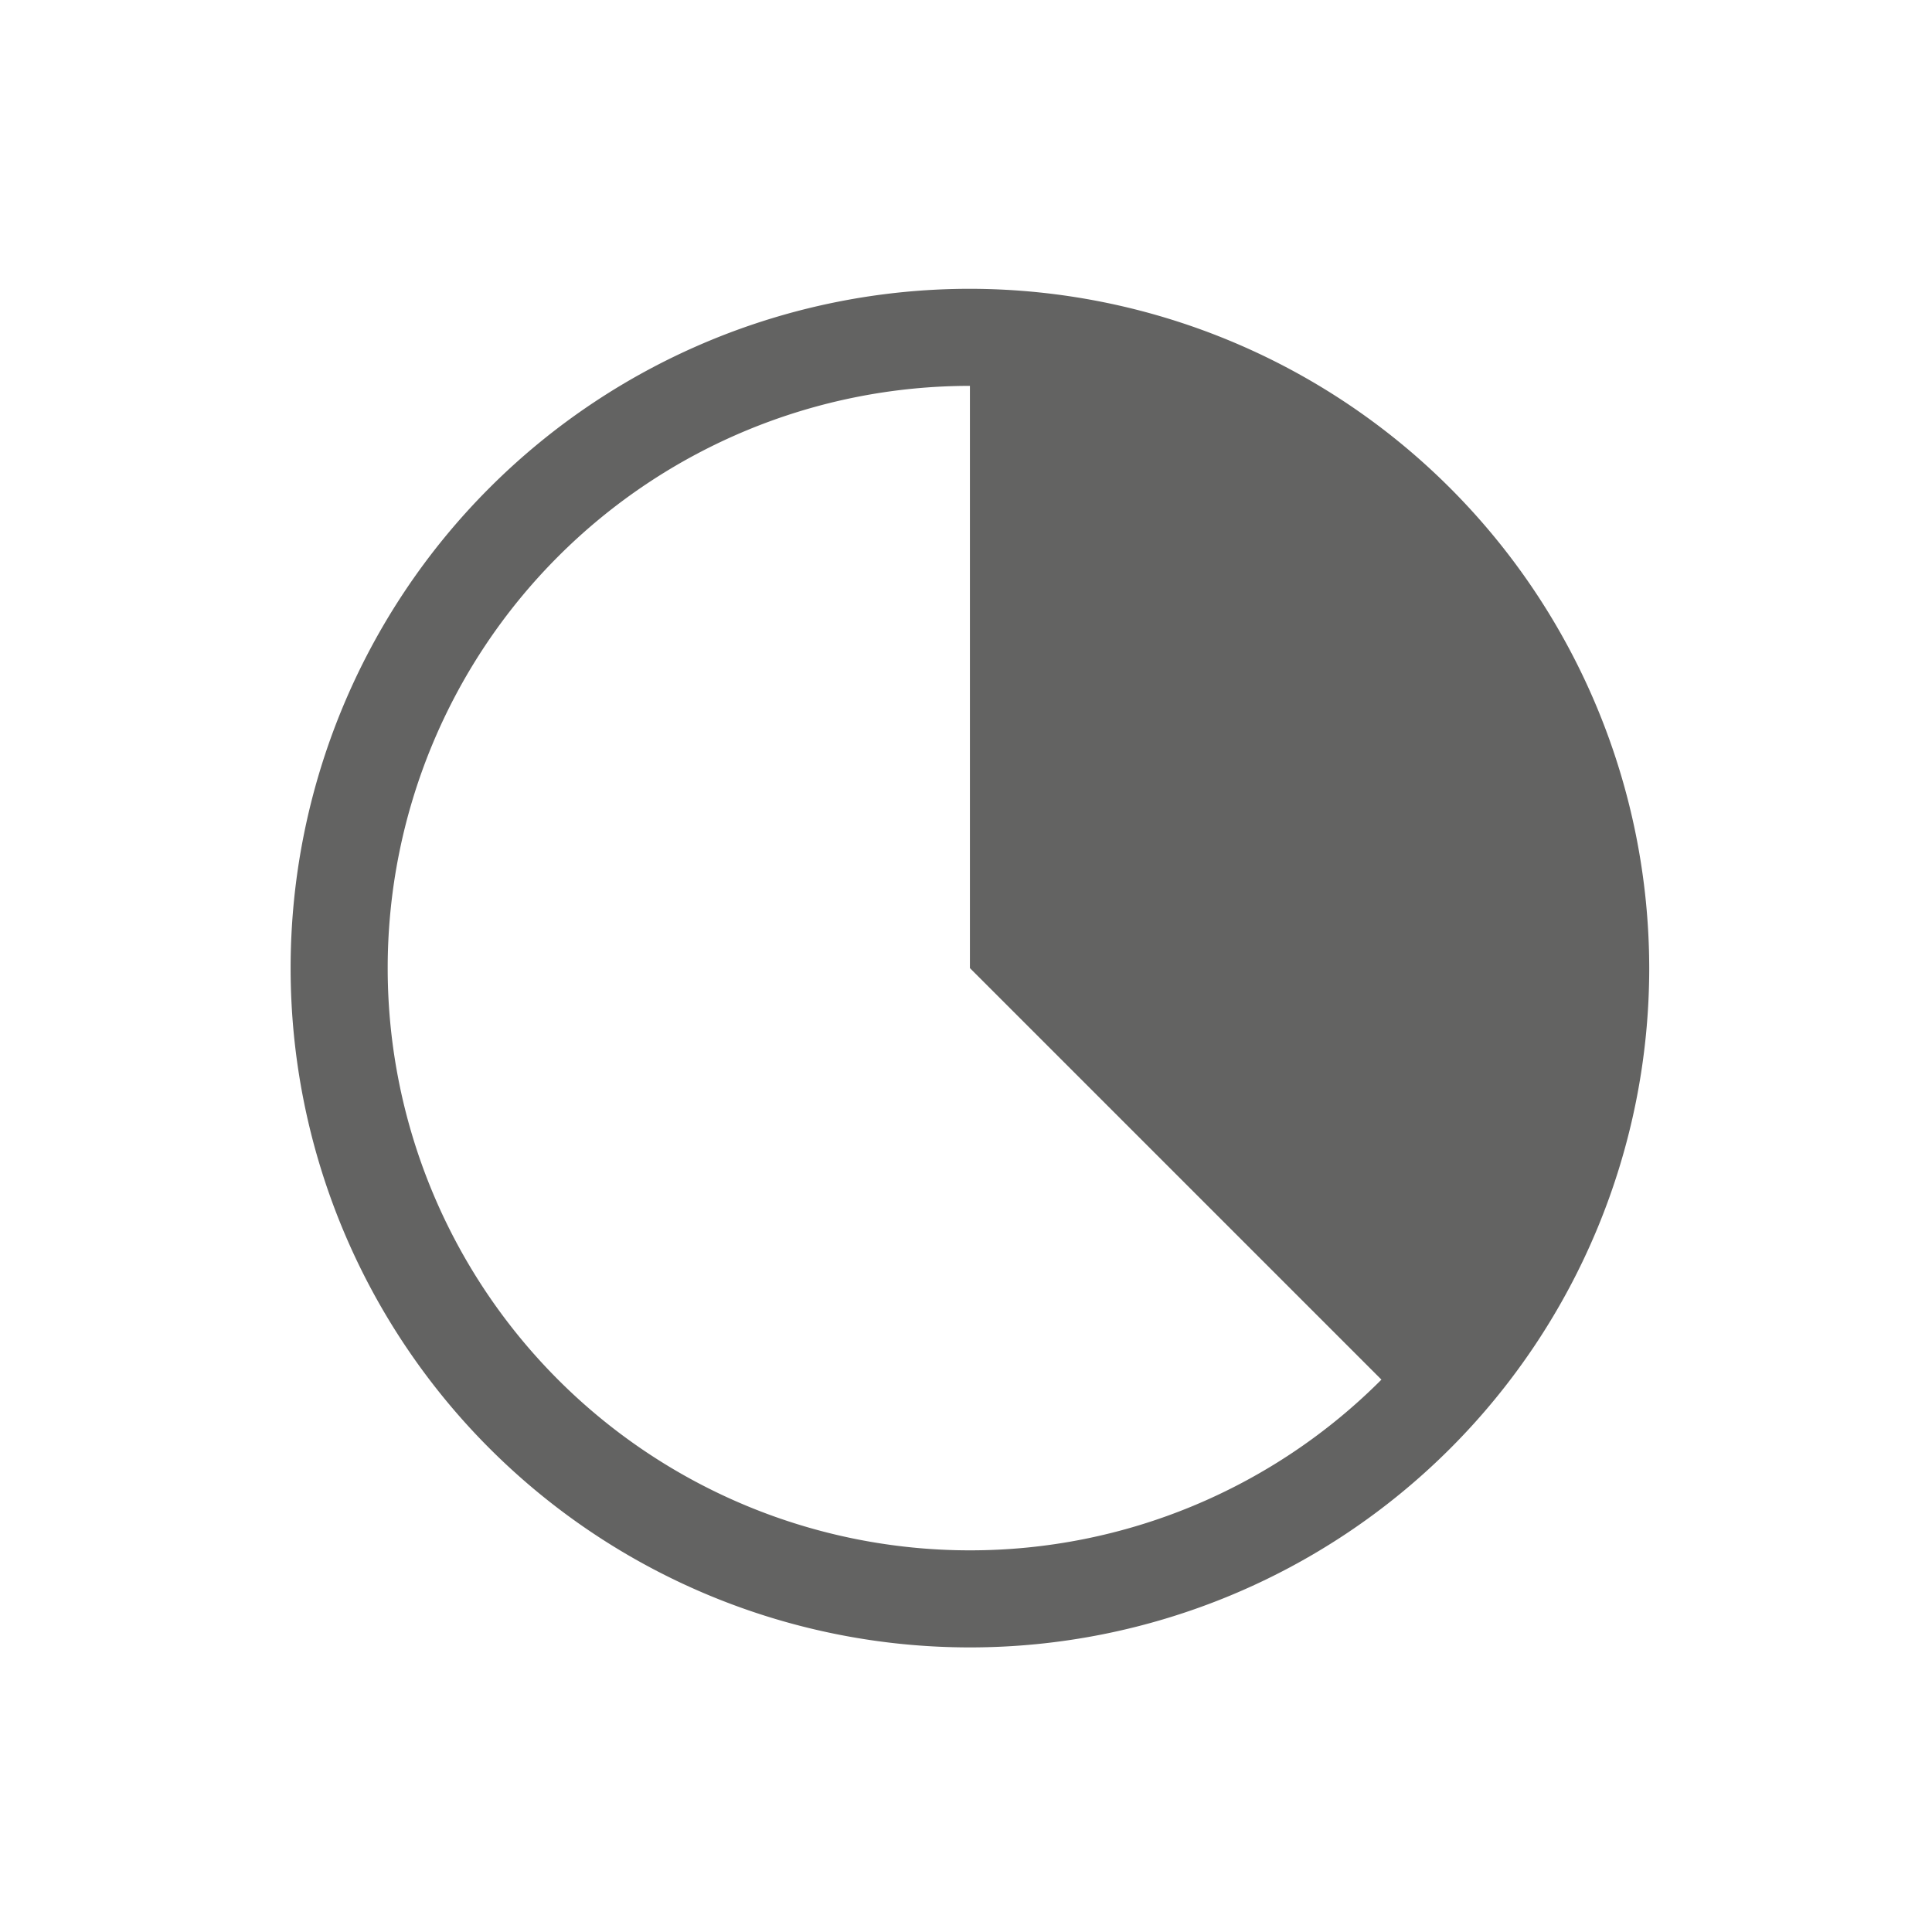 <svg width="33" height="33" fill="none" xmlns="http://www.w3.org/2000/svg"><path d="M16.567 4.933A11.603 11.603 0 1 0 28.17 16.536 11.616 11.616 0 0 0 16.567 4.933Zm0 21.548a9.945 9.945 0 1 1 0-19.89v9.945l7.029 7.029a9.916 9.916 0 0 1-7.029 2.916Z" fill="#636362"/></svg>
